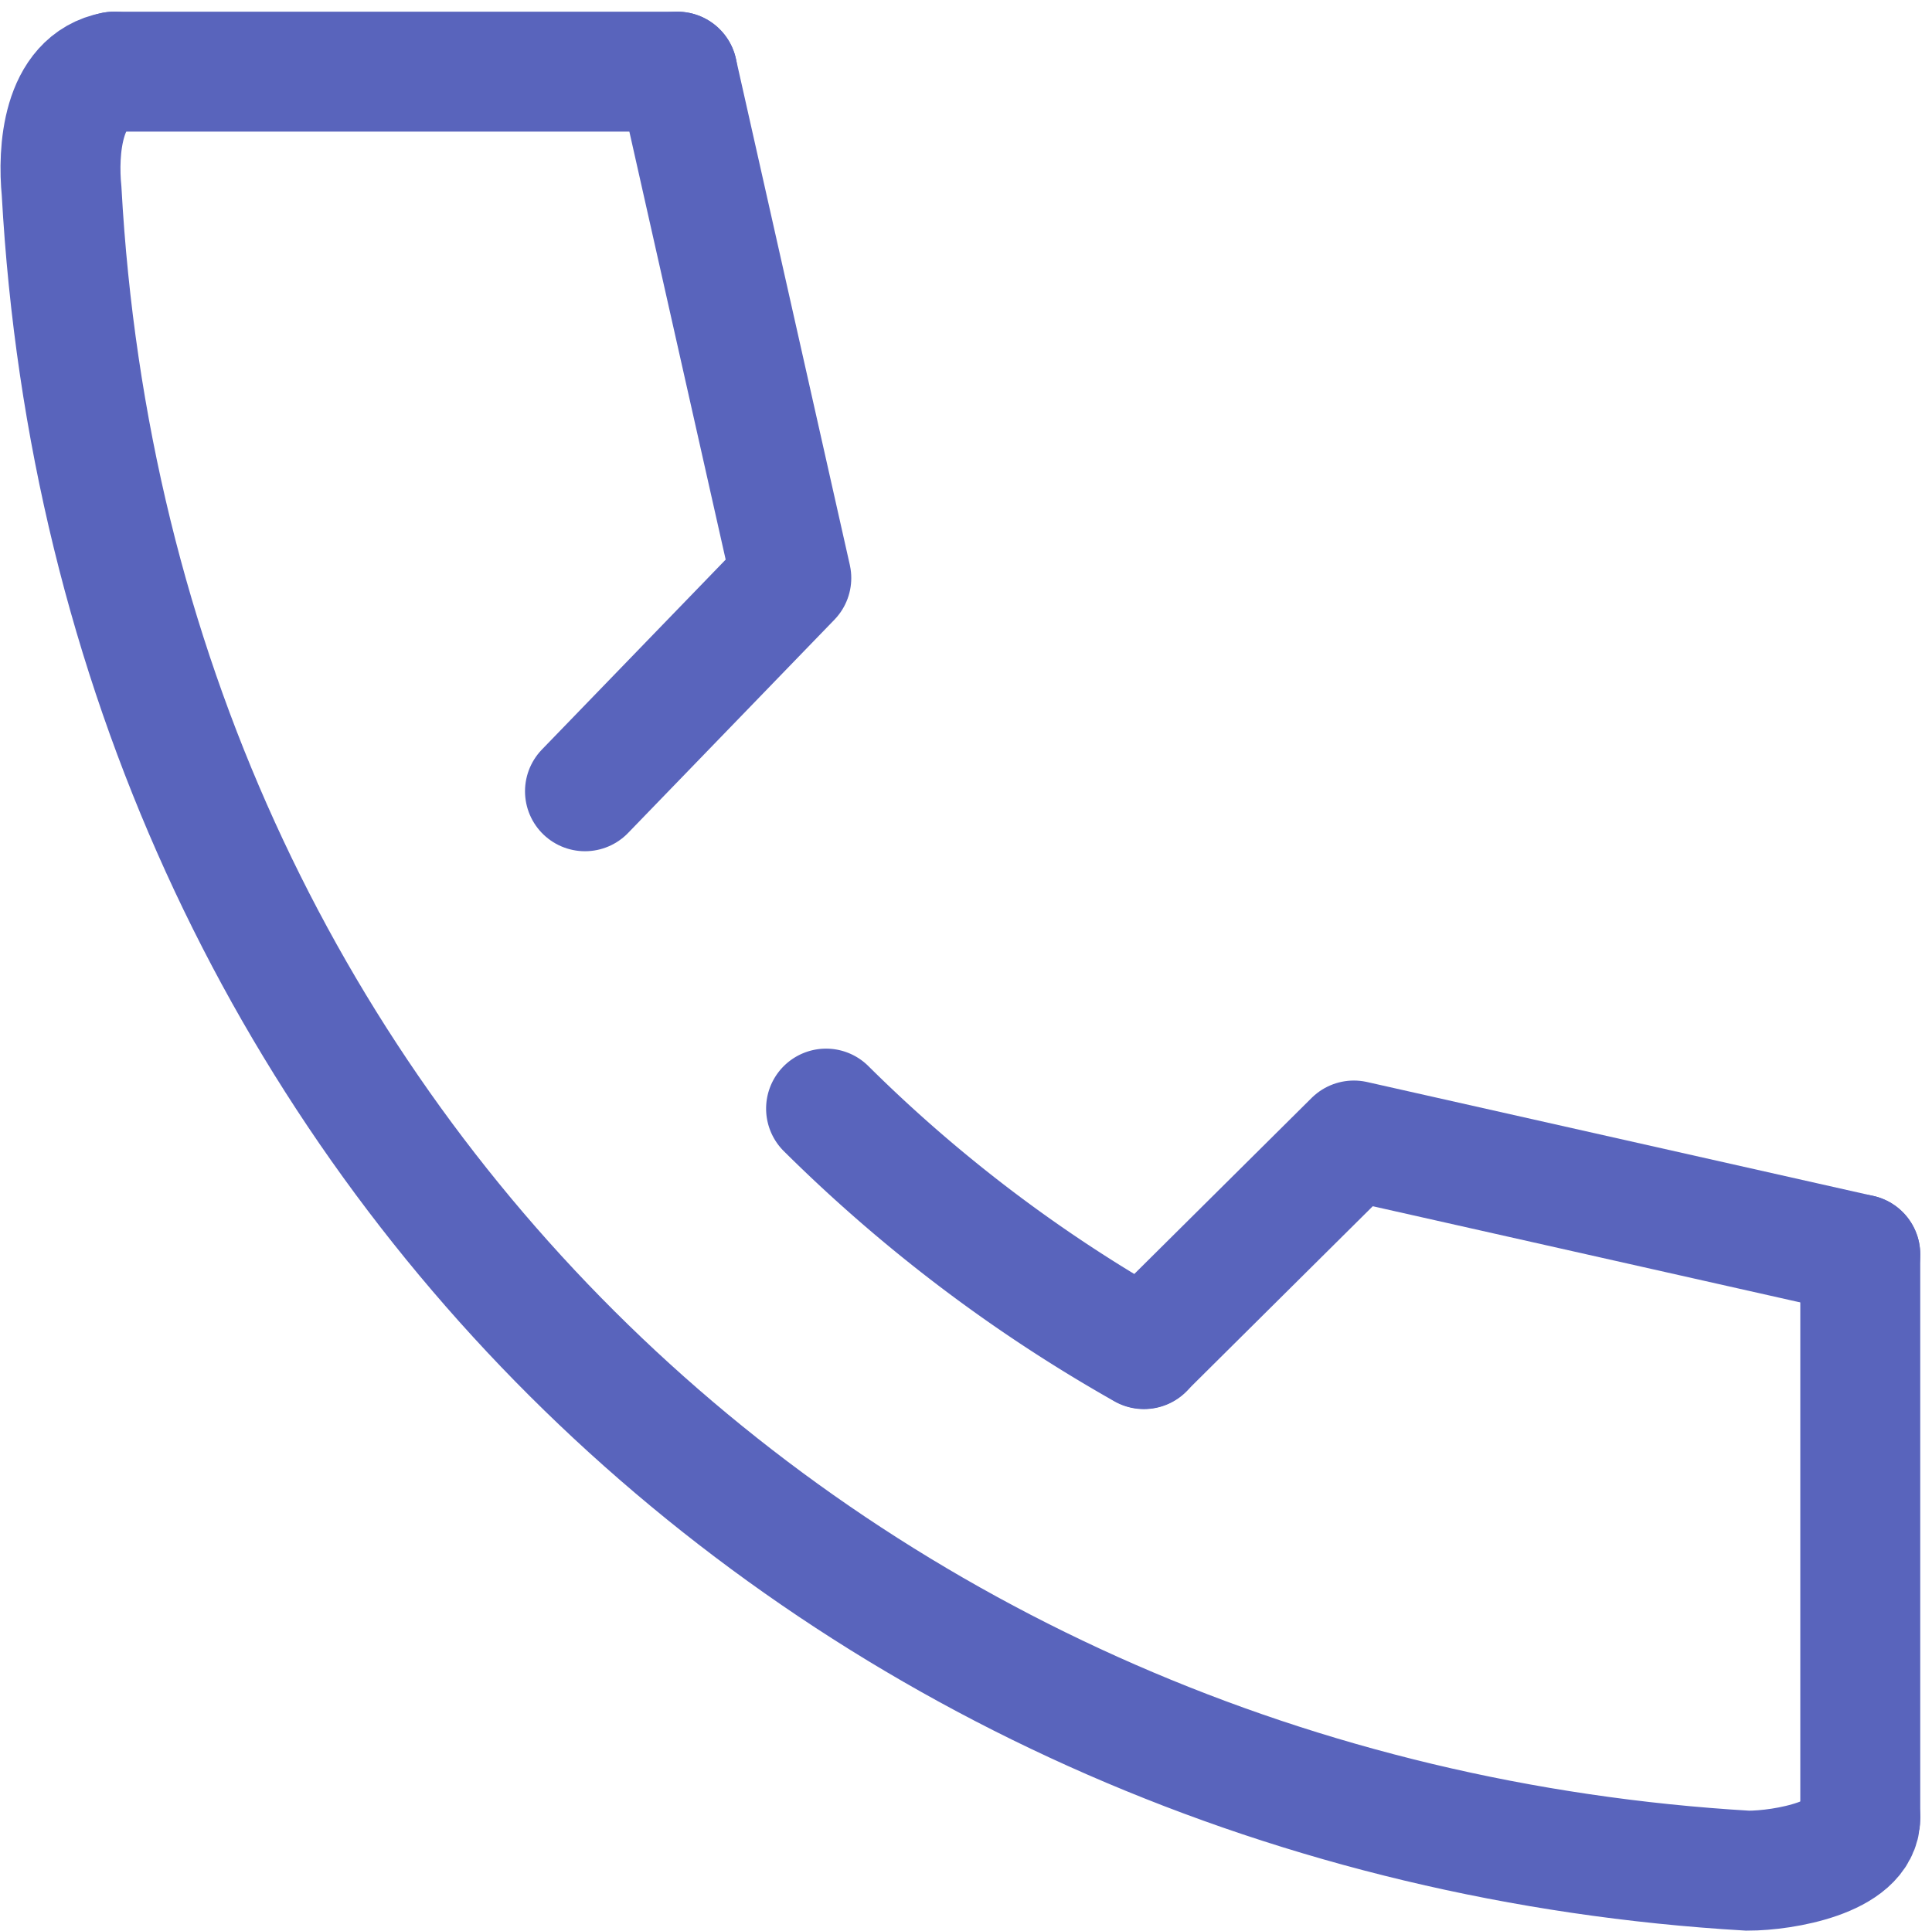 <svg xmlns="http://www.w3.org/2000/svg" width="32.214" height="32.195" viewBox="0 0 32.214 32.195"><g transform="translate(0.009 0.195)"><path d="M1.892,1c-.874.16-.939,1.334-.874,1.991C1.892,18.846,14.1,30.117,29.131,31c.611,0,1.879-.225,1.879-.883" transform="translate(0)" fill="none" stroke="#5964bc" stroke-linecap="round" stroke-miterlimit="10" stroke-width="2"/><path d="M14.59,19.41a24.909,24.909,0,0,0,5.3,4.011" transform="translate(-0.825 -1.118)" fill="none" stroke="#5964bc" stroke-linecap="round" stroke-miterlimit="10" stroke-width="2"/><path d="M32.177,21.877l-8.444-1.9-3.5,3.475" transform="translate(-1.168 -1.153)" fill="none" stroke="#5964bc" stroke-linecap="round" stroke-linejoin="round" stroke-width="2"/><path d="M11.85,1l1.9,8.444L10.31,13" transform="translate(-0.565 0)" fill="none" stroke="#5964bc" stroke-linecap="round" stroke-linejoin="round" stroke-width="2"/><line x2="9.393" transform="translate(1.892 1)" fill="none" stroke="#5964bc" stroke-linecap="round" stroke-miterlimit="10" stroke-width="2"/><line y2="9.393" transform="translate(31.009 20.724)" fill="none" stroke="#5964bc" stroke-linecap="round" stroke-miterlimit="10" stroke-width="2"/></g></svg>